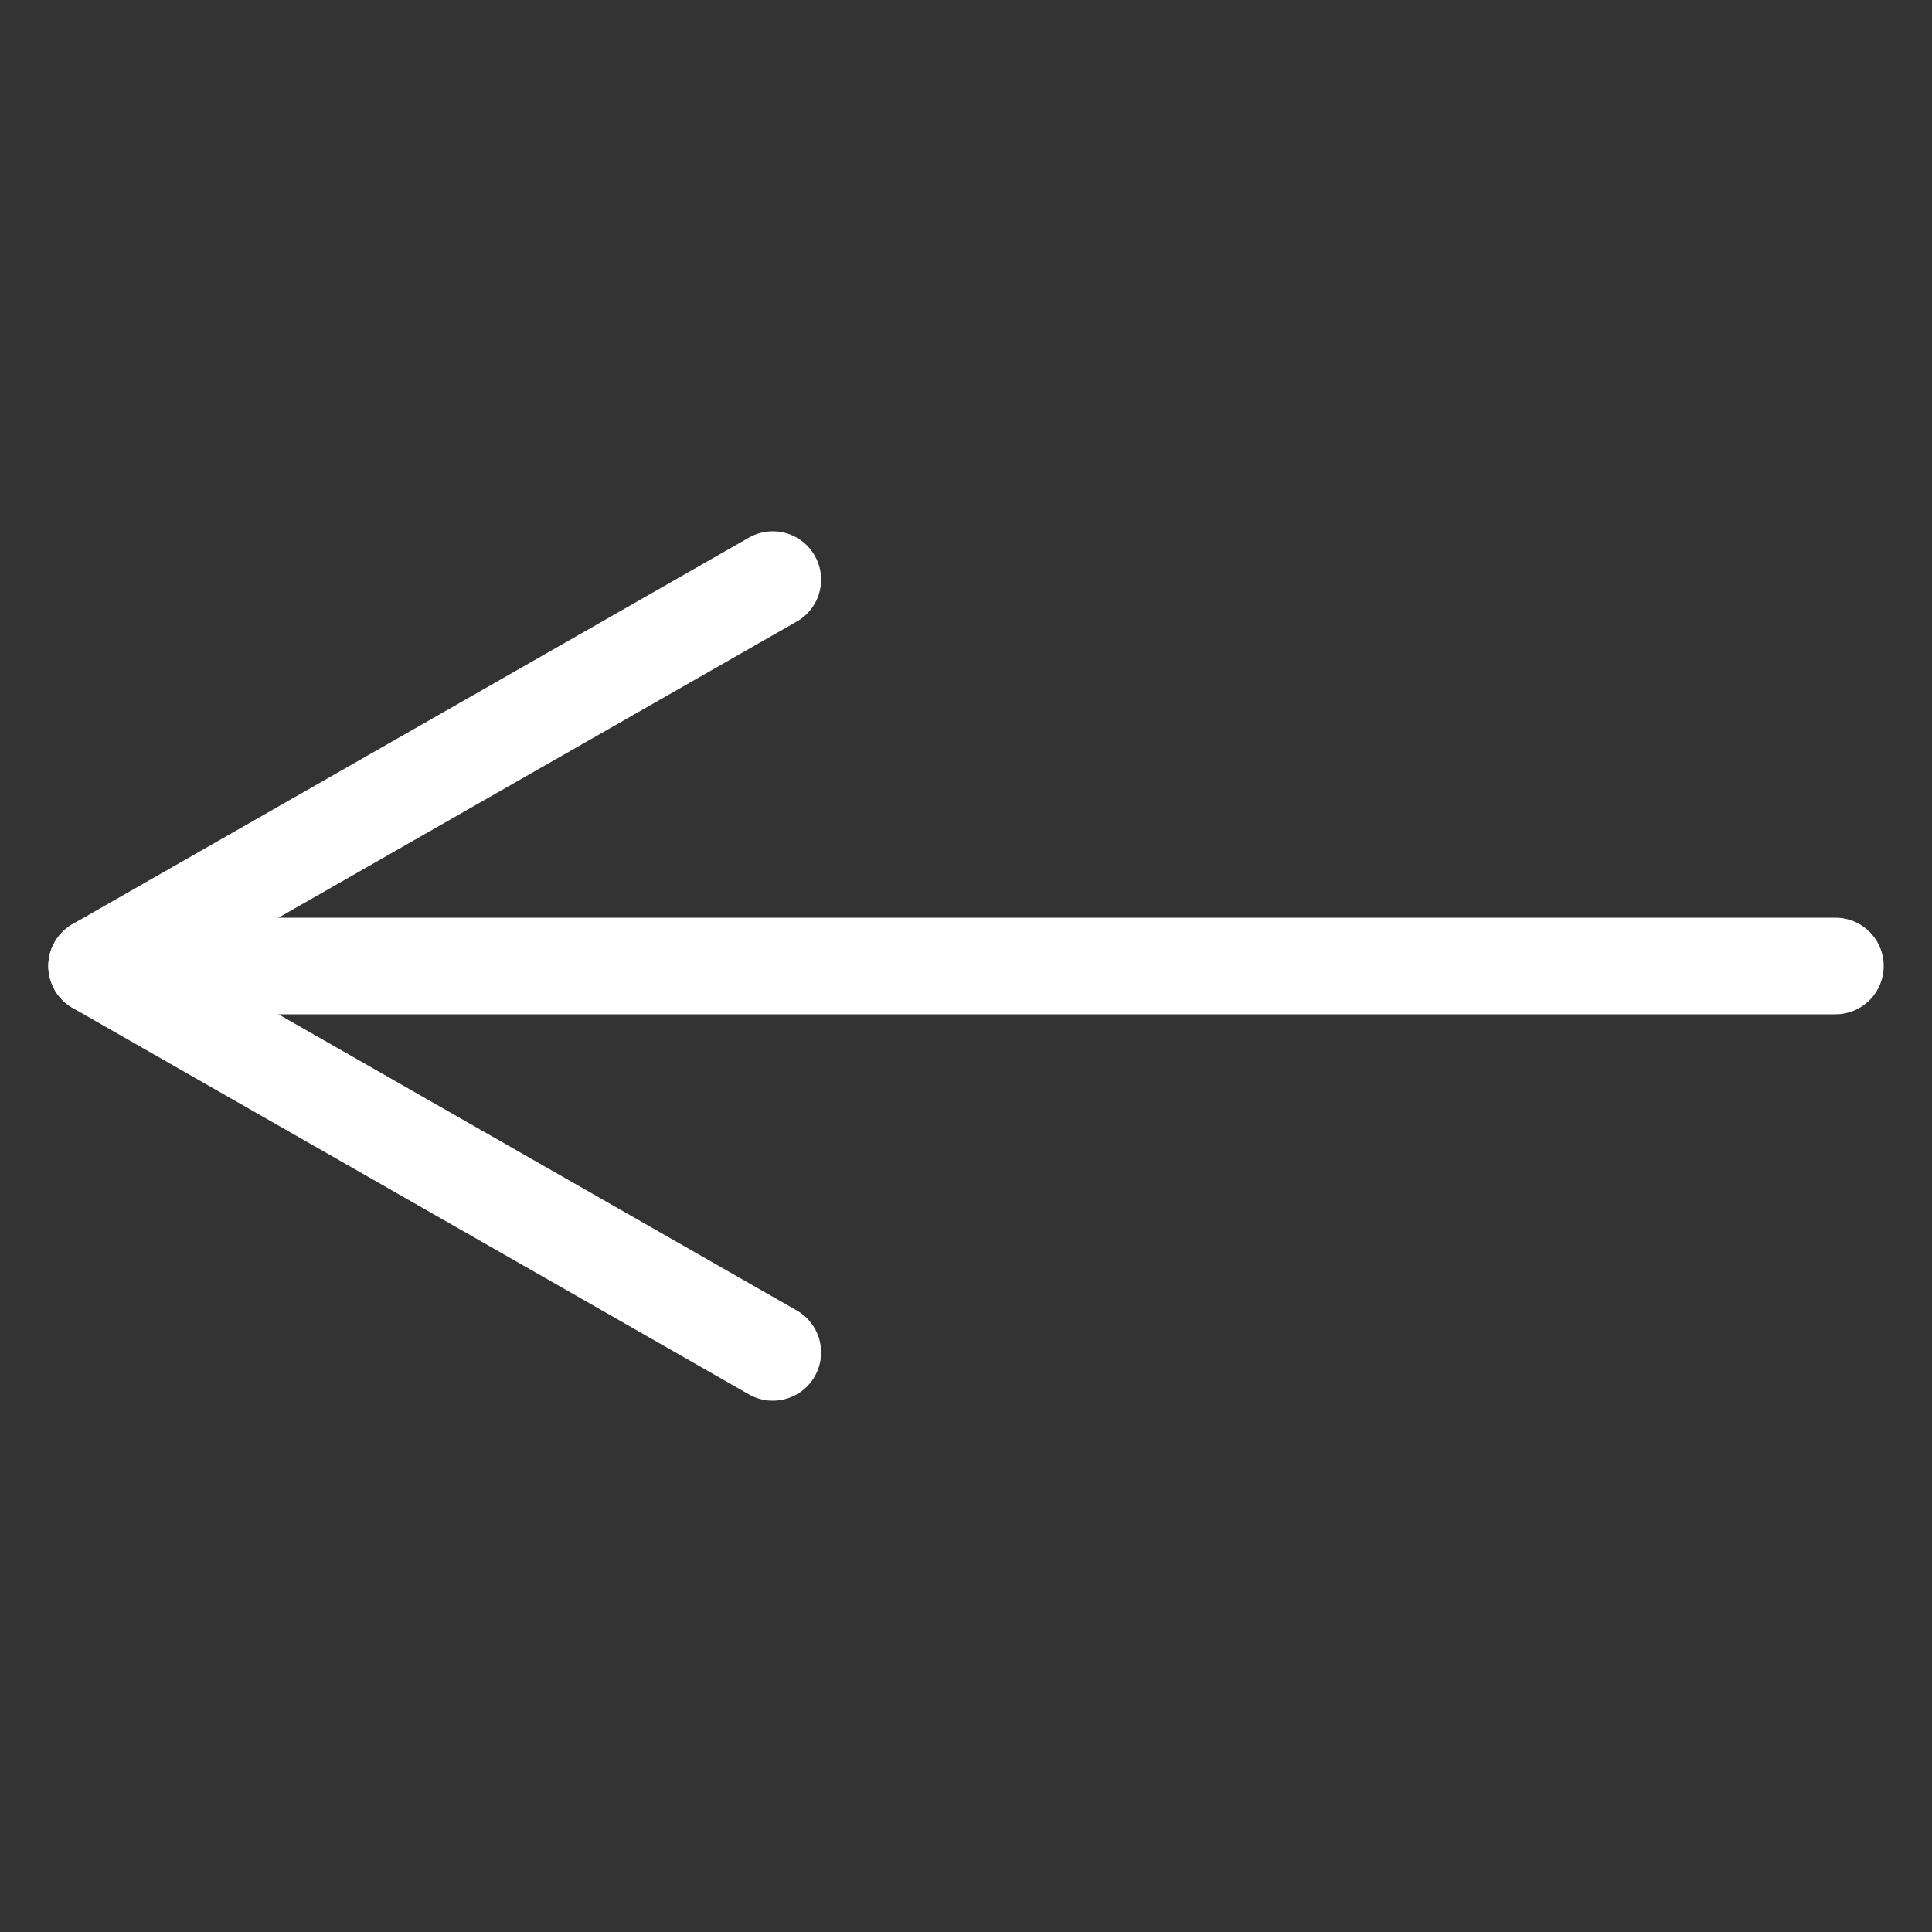 <svg width="40" height="40" viewBox="0 0 40 40" fill="none" xmlns="http://www.w3.org/2000/svg">
<rect x="0" y="0" width="40" height="40" fill="#333333" stroke="none"/>
<path d="M16 28L2 20L16 12" stroke="white" stroke-width="2" stroke-linecap="round" stroke-linejoin="round"/>
<path d="M2 20H38" stroke="white" stroke-width="2" stroke-linecap="round"/>
</svg>
